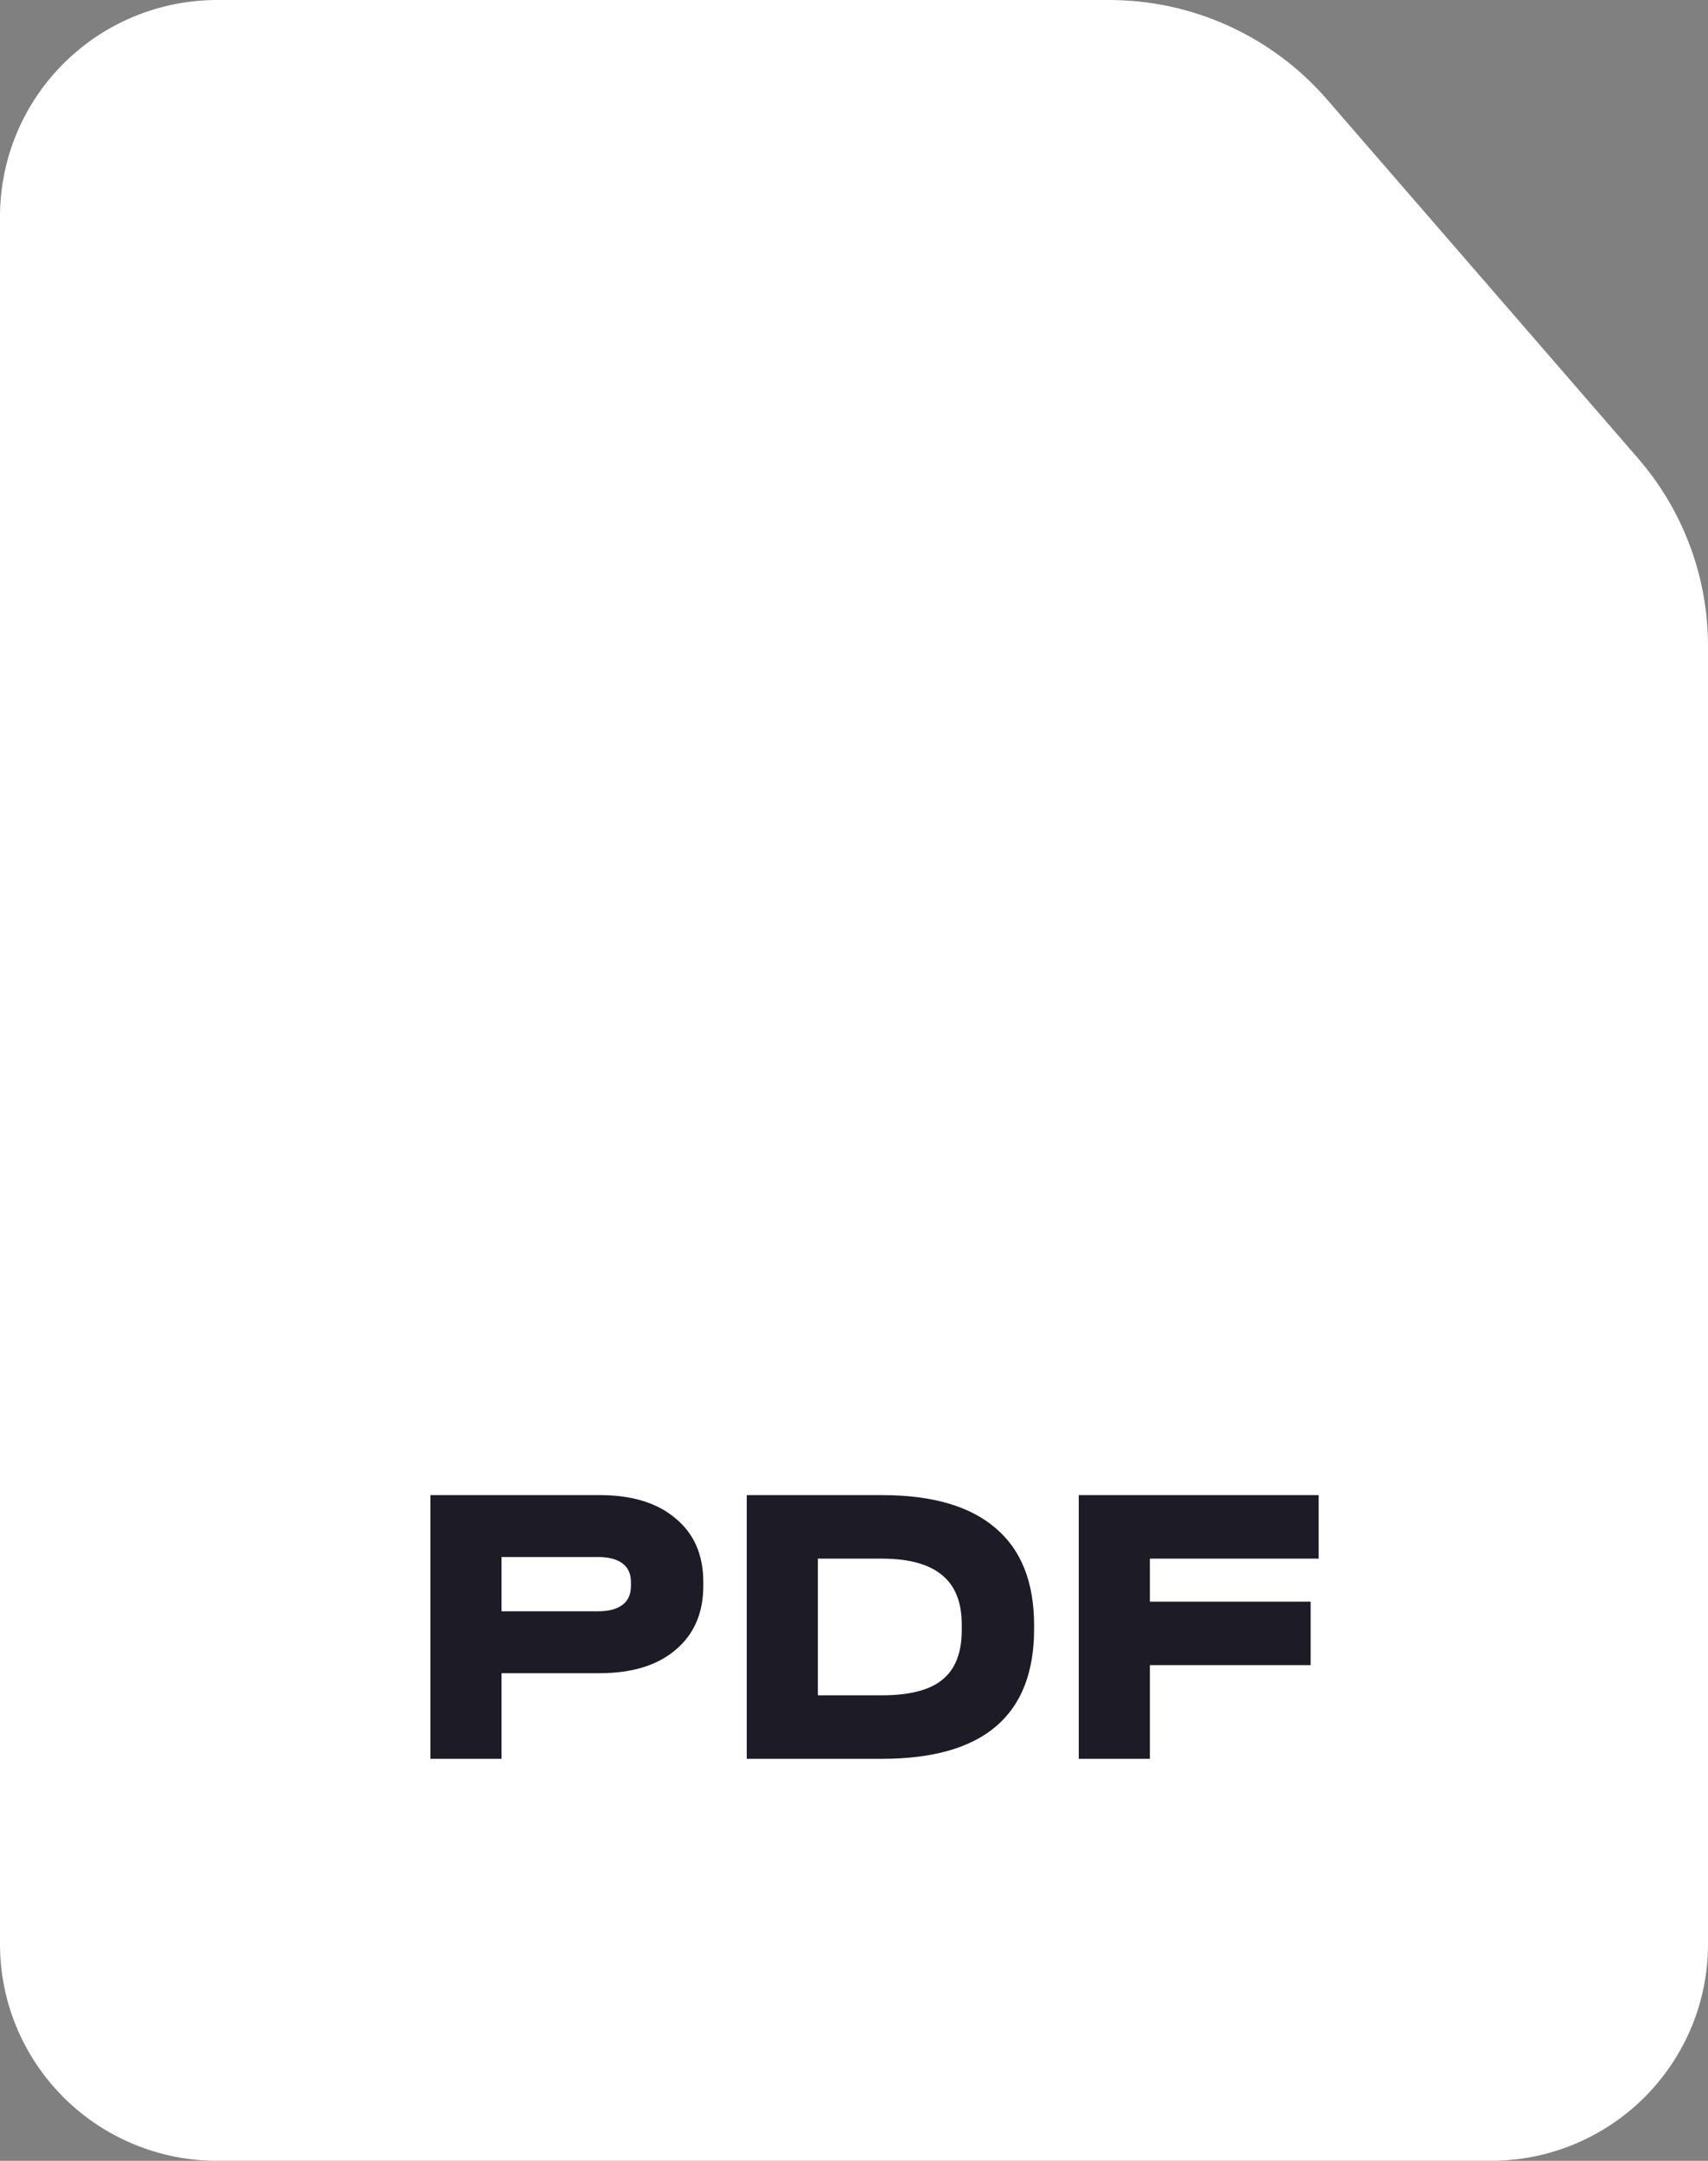 <?xml version="1.0" encoding="UTF-8"?> <svg xmlns="http://www.w3.org/2000/svg" width="34" height="43" viewBox="0 0 34 43" fill="none"><rect x="0" y="0" width="34" height="43" fill="#808080" stroke="none"/> <path d="M32.606 9.119L26.411 1.973C25.323 0.72 23.741 0 22.078 0H4.324C3.179 0 2.08 0.453 1.27 1.259C0.459 2.065 0.003 3.158 0 4.299V38.692C0 39.834 0.456 40.93 1.267 41.738C2.077 42.546 3.177 43 4.324 43H29.676C30.823 43 31.923 42.546 32.733 41.738C33.544 40.93 34 39.834 34 38.692V12.847C33.999 11.478 33.504 10.154 32.605 9.118L32.606 9.119Z" fill="white"></path> <path d="M11.936 29.752C12.581 29.752 13.085 29.907 13.448 30.216C13.816 30.52 14 30.941 14 31.48V31.56C14 32.099 13.816 32.523 13.448 32.832C13.085 33.141 12.581 33.296 11.936 33.296H9.984V35H8.568V29.752H11.936ZM11.904 32.064C12.117 32.064 12.28 32.021 12.392 31.936C12.504 31.851 12.56 31.725 12.56 31.56V31.48C12.56 31.32 12.504 31.197 12.392 31.112C12.28 31.027 12.117 30.984 11.904 30.984H9.984V32.064H11.904ZM17.553 29.752C18.555 29.752 19.31 29.971 19.817 30.408C20.329 30.84 20.585 31.485 20.585 32.344V32.416C20.585 34.139 19.574 35 17.553 35H14.865V29.752H17.553ZM17.553 33.736C18.108 33.736 18.51 33.632 18.761 33.424C19.017 33.216 19.145 32.888 19.145 32.44V32.328C19.145 31.885 19.014 31.557 18.753 31.344C18.491 31.125 18.089 31.016 17.545 31.016H16.281V33.736H17.553ZM26.25 29.752V31.016H22.89V31.872H26.09V33.136H22.89V35H21.474V29.752H26.25Z" fill="#1D1B25"></path> </svg> 